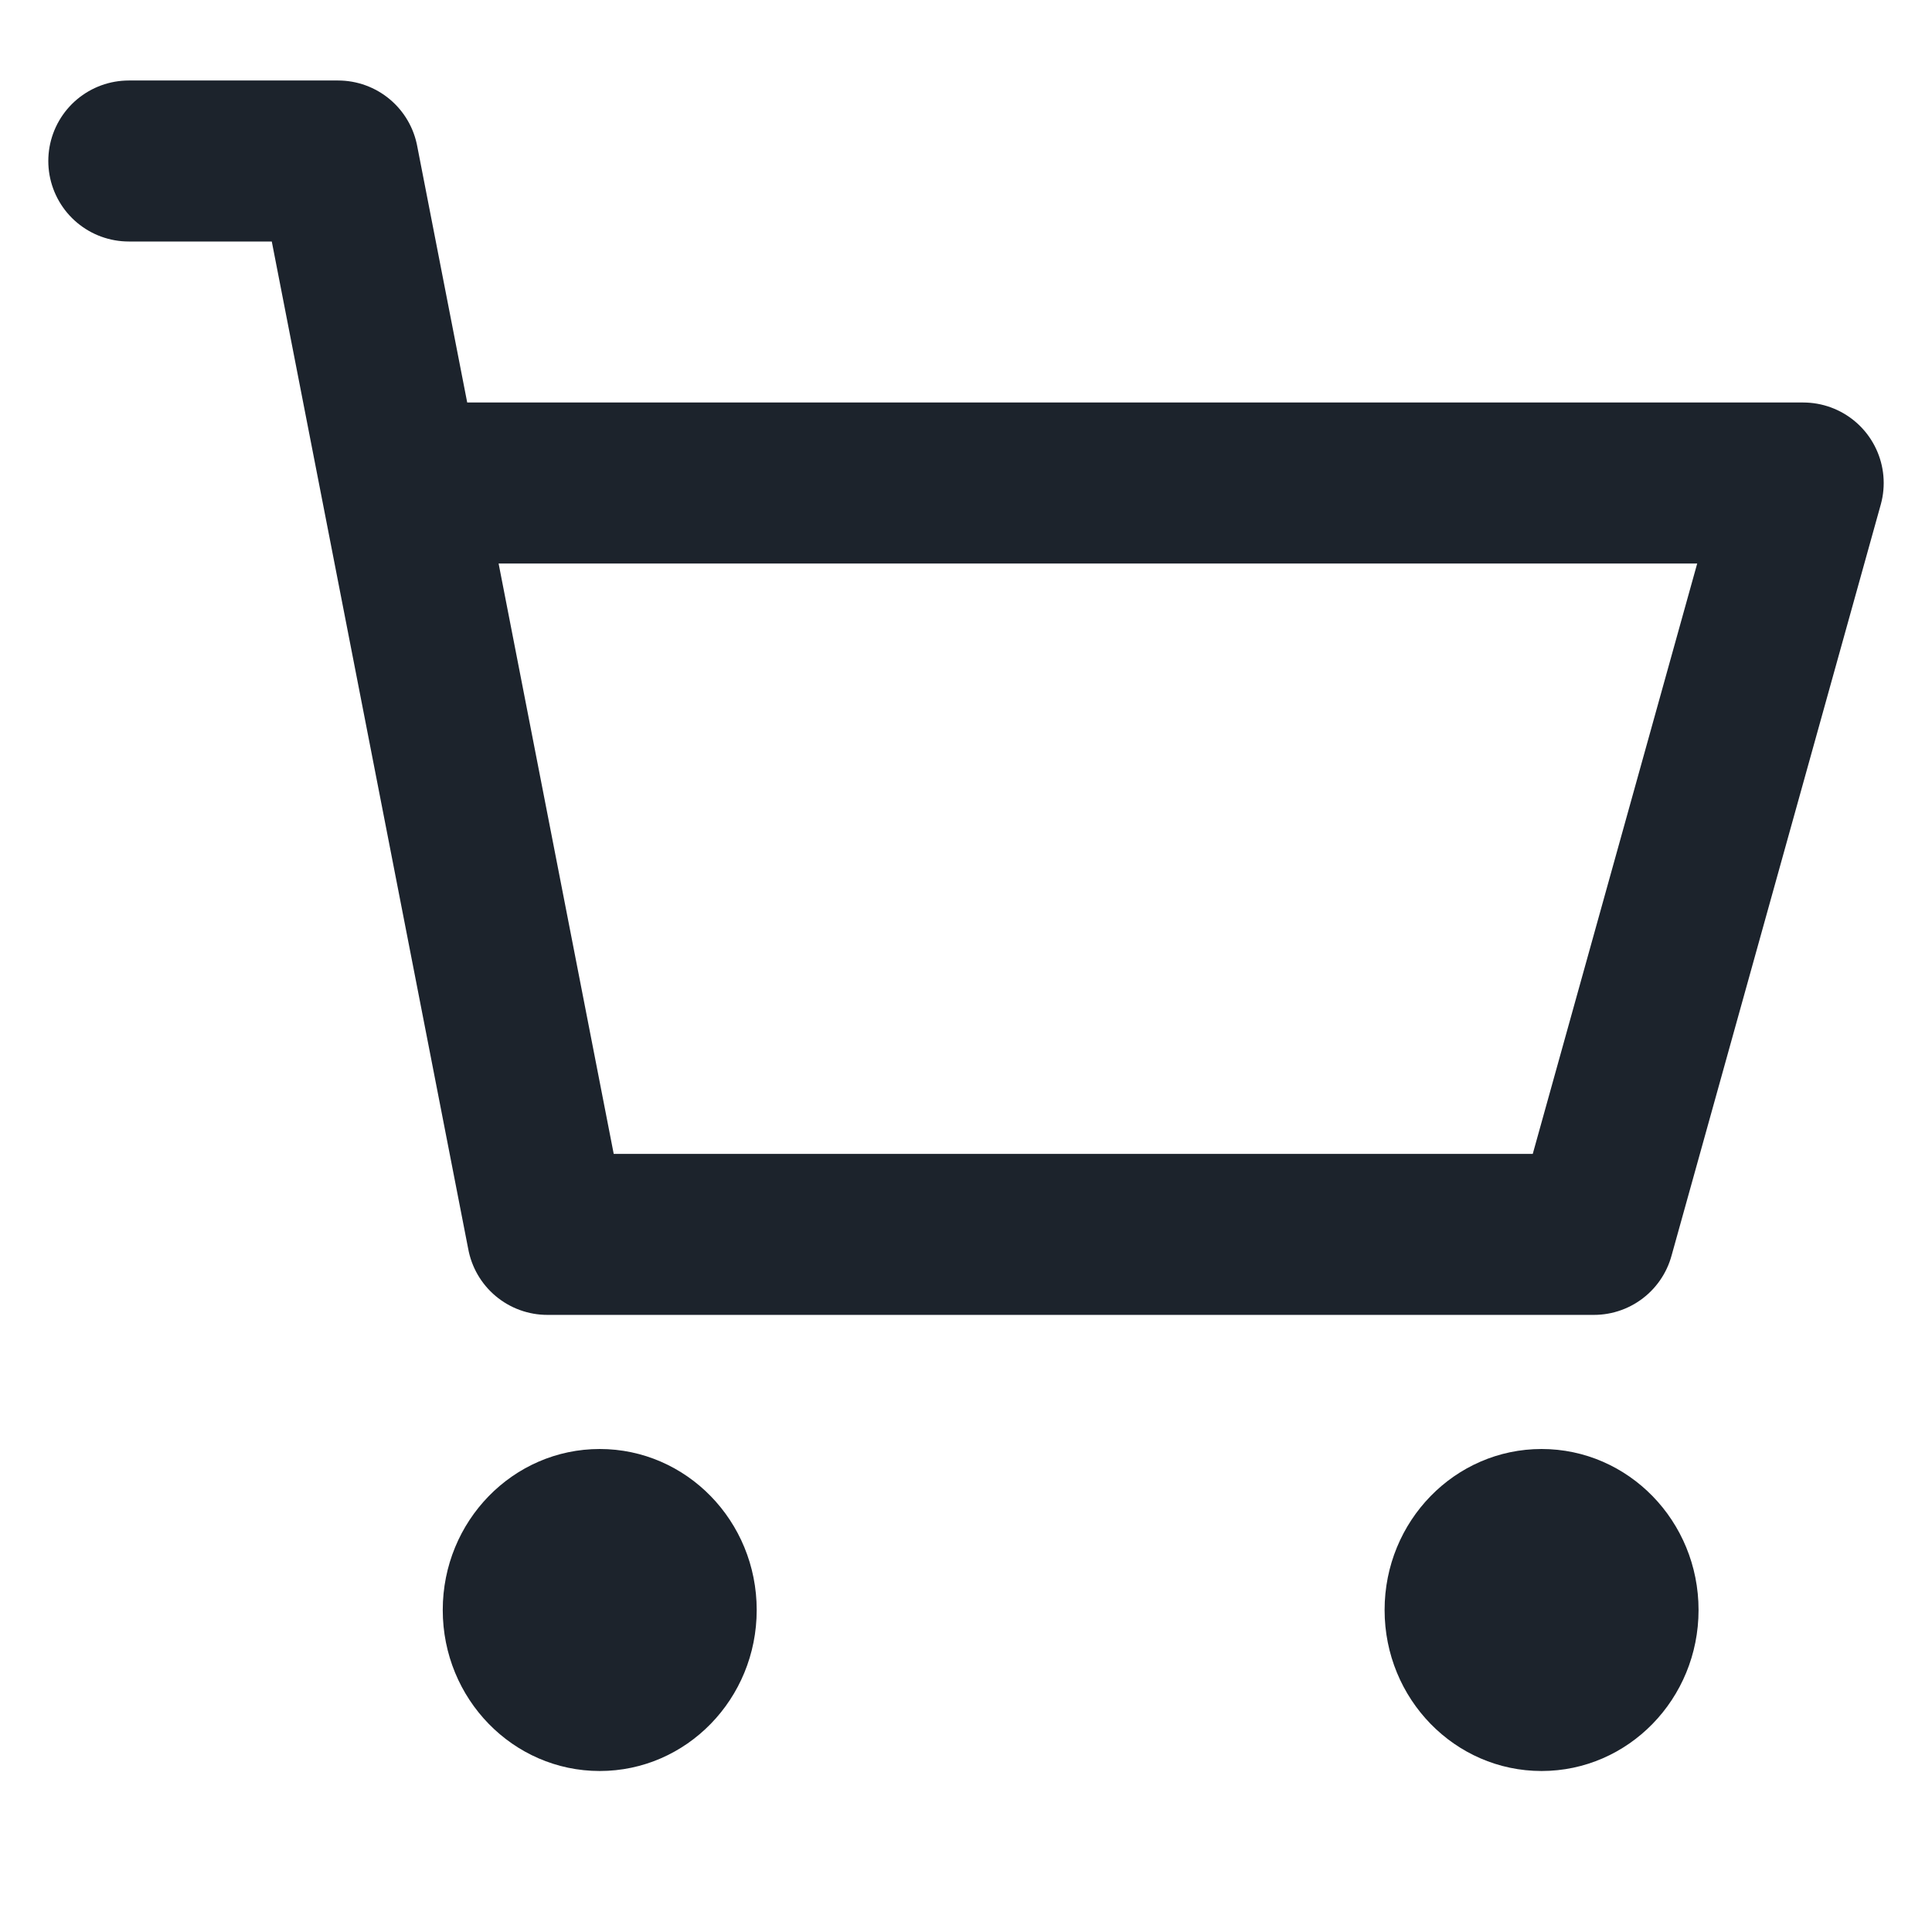 <svg width="24" height="24" viewBox="0 0 24 24" fill="none" xmlns="http://www.w3.org/2000/svg">
<g clip-path="url(#clip0_1832_27177)">
<path d="M7.45 22C8.527 22 9.4 21.105 9.4 20C9.4 18.895 8.527 18 7.45 18C6.373 18 5.5 18.895 5.5 20C5.5 21.105 6.373 22 7.45 22Z" fill="#1C232C"/>
<path d="M19.15 22C20.227 22 21.1 21.105 21.1 20C21.1 18.895 20.227 18 19.15 18C18.073 18 17.2 18.895 17.2 20C17.2 21.105 18.073 22 19.15 22Z" fill="#1C232C"/>
<path d="M1.6 2H4.2L4.98 6M4.98 6L6.8 15.334H19.8L22.4 6H4.98Z" stroke="#1C232C" stroke-width="2" stroke-linecap="round" stroke-linejoin="round"/>
</g>
<defs>
<clipPath id="clip0_1832_27177">
<rect width="24" height="24" fill="white"/>
</clipPath>
</defs>
</svg>
